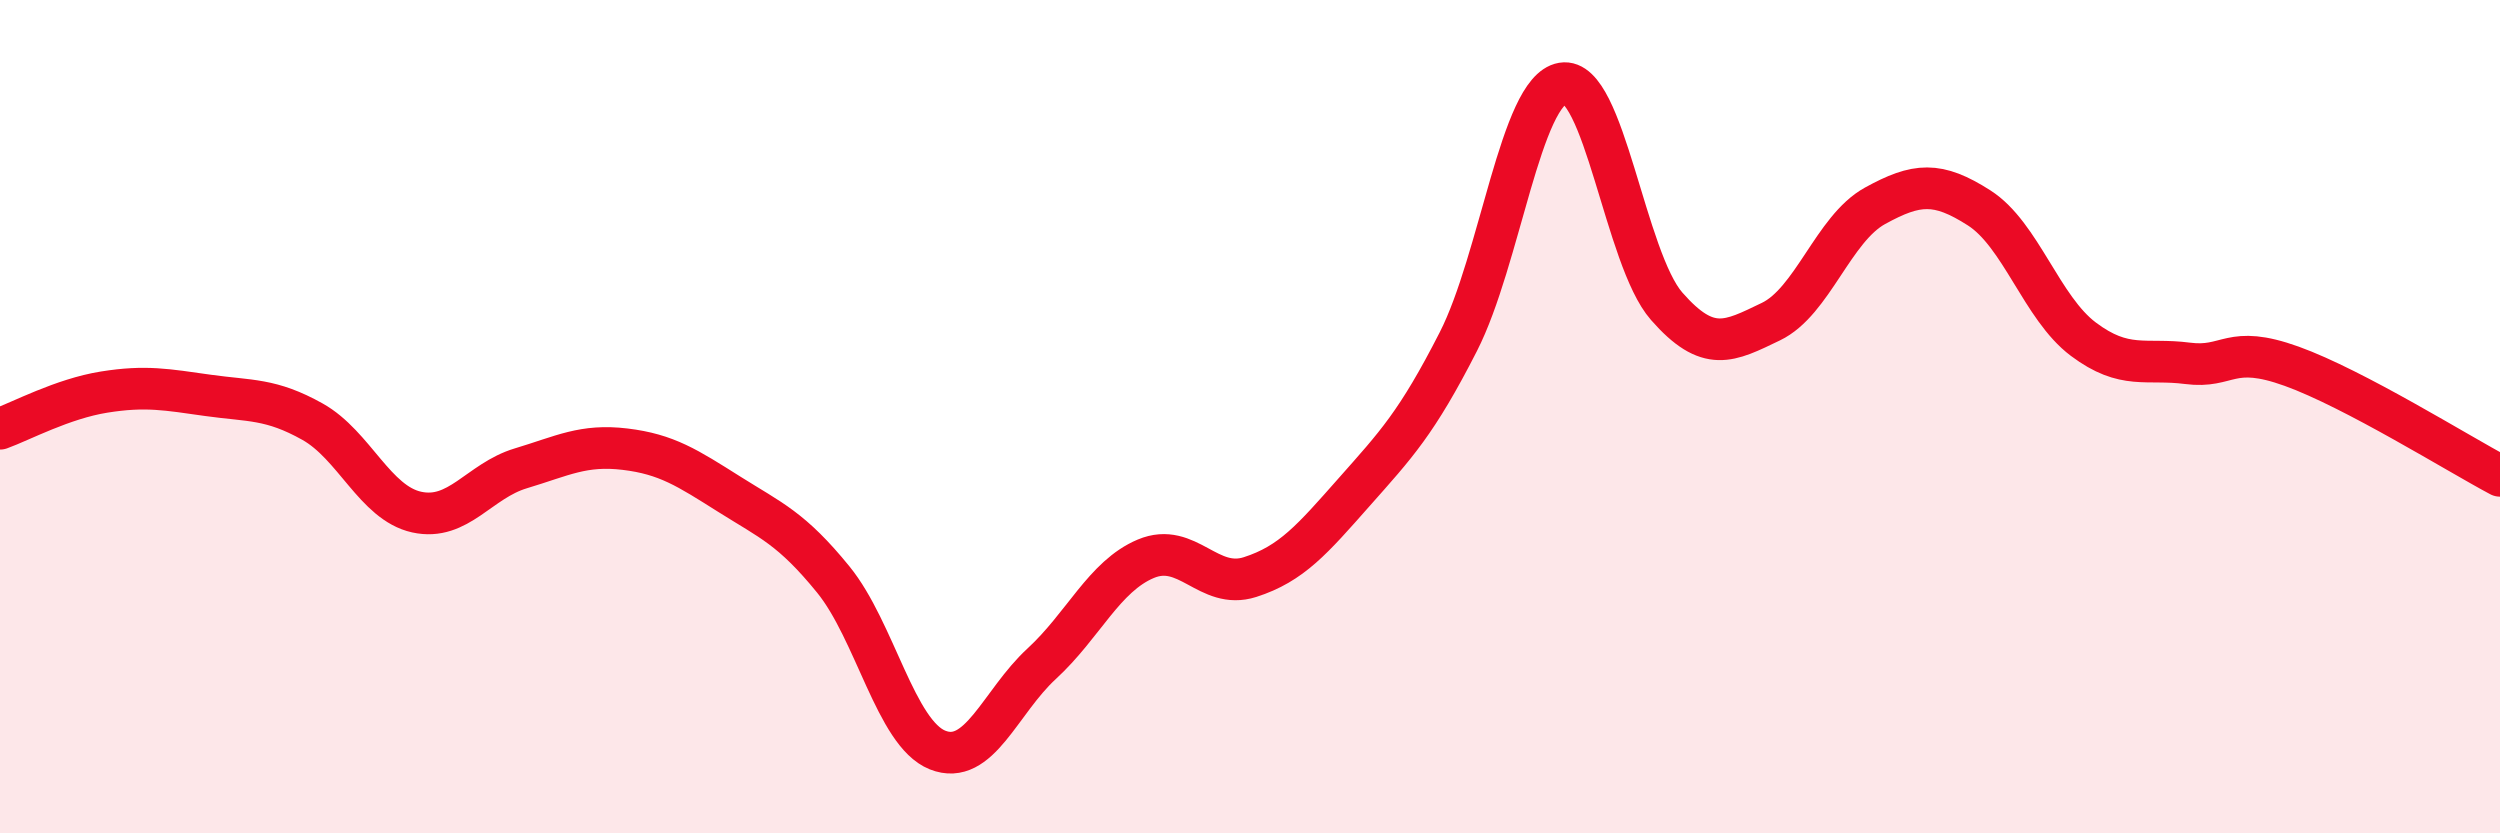 
    <svg width="60" height="20" viewBox="0 0 60 20" xmlns="http://www.w3.org/2000/svg">
      <path
        d="M 0,10.29 C 0.5,10.11 1.5,9.57 2.5,9.41 C 3.5,9.25 4,9.35 5,9.49 C 6,9.63 6.5,9.56 7.5,10.12 C 8.5,10.68 9,12.07 10,12.29 C 11,12.51 11.5,11.54 12.5,11.24 C 13.5,10.94 14,10.66 15,10.78 C 16,10.9 16.5,11.23 17.5,11.86 C 18.5,12.49 19,12.68 20,13.91 C 21,15.14 21.5,17.6 22.5,18 C 23.5,18.4 24,16.85 25,15.93 C 26,15.01 26.5,13.83 27.5,13.41 C 28.5,12.99 29,14.17 30,13.85 C 31,13.53 31.5,12.94 32.5,11.81 C 33.5,10.68 34,10.16 35,8.2 C 36,6.24 36.5,2.17 37.5,2 C 38.5,1.83 39,6.21 40,7.35 C 41,8.49 41.5,8.2 42.5,7.72 C 43.5,7.24 44,5.49 45,4.94 C 46,4.39 46.5,4.35 47.5,4.99 C 48.5,5.63 49,7.39 50,8.14 C 51,8.89 51.5,8.59 52.5,8.72 C 53.5,8.85 53.5,8.25 55,8.79 C 56.5,9.33 59,10.89 60,11.42L60 20L0 20Z"
        fill="#EB0A25"
        opacity="0.1"
        stroke-linecap="round"
        stroke-linejoin="round"
      />
      <path
        d="M 0,10.29 C 0.5,10.11 1.5,9.57 2.5,9.41 C 3.5,9.25 4,9.35 5,9.49 C 6,9.63 6.5,9.56 7.5,10.12 C 8.5,10.68 9,12.07 10,12.29 C 11,12.51 11.5,11.54 12.5,11.24 C 13.5,10.94 14,10.66 15,10.78 C 16,10.9 16.5,11.23 17.5,11.86 C 18.5,12.49 19,12.68 20,13.91 C 21,15.14 21.5,17.6 22.5,18 C 23.5,18.4 24,16.85 25,15.93 C 26,15.01 26.5,13.83 27.5,13.41 C 28.5,12.99 29,14.17 30,13.85 C 31,13.53 31.5,12.94 32.5,11.81 C 33.5,10.68 34,10.16 35,8.2 C 36,6.24 36.5,2.17 37.5,2 C 38.5,1.83 39,6.21 40,7.35 C 41,8.49 41.5,8.2 42.5,7.72 C 43.5,7.24 44,5.49 45,4.94 C 46,4.39 46.5,4.35 47.5,4.99 C 48.5,5.63 49,7.39 50,8.14 C 51,8.89 51.5,8.59 52.5,8.72 C 53.5,8.85 53.5,8.25 55,8.79 C 56.5,9.33 59,10.89 60,11.42"
        stroke="#EB0A25"
        stroke-width="1"
        fill="none"
        stroke-linecap="round"
        stroke-linejoin="round"
      />
    </svg>
  
